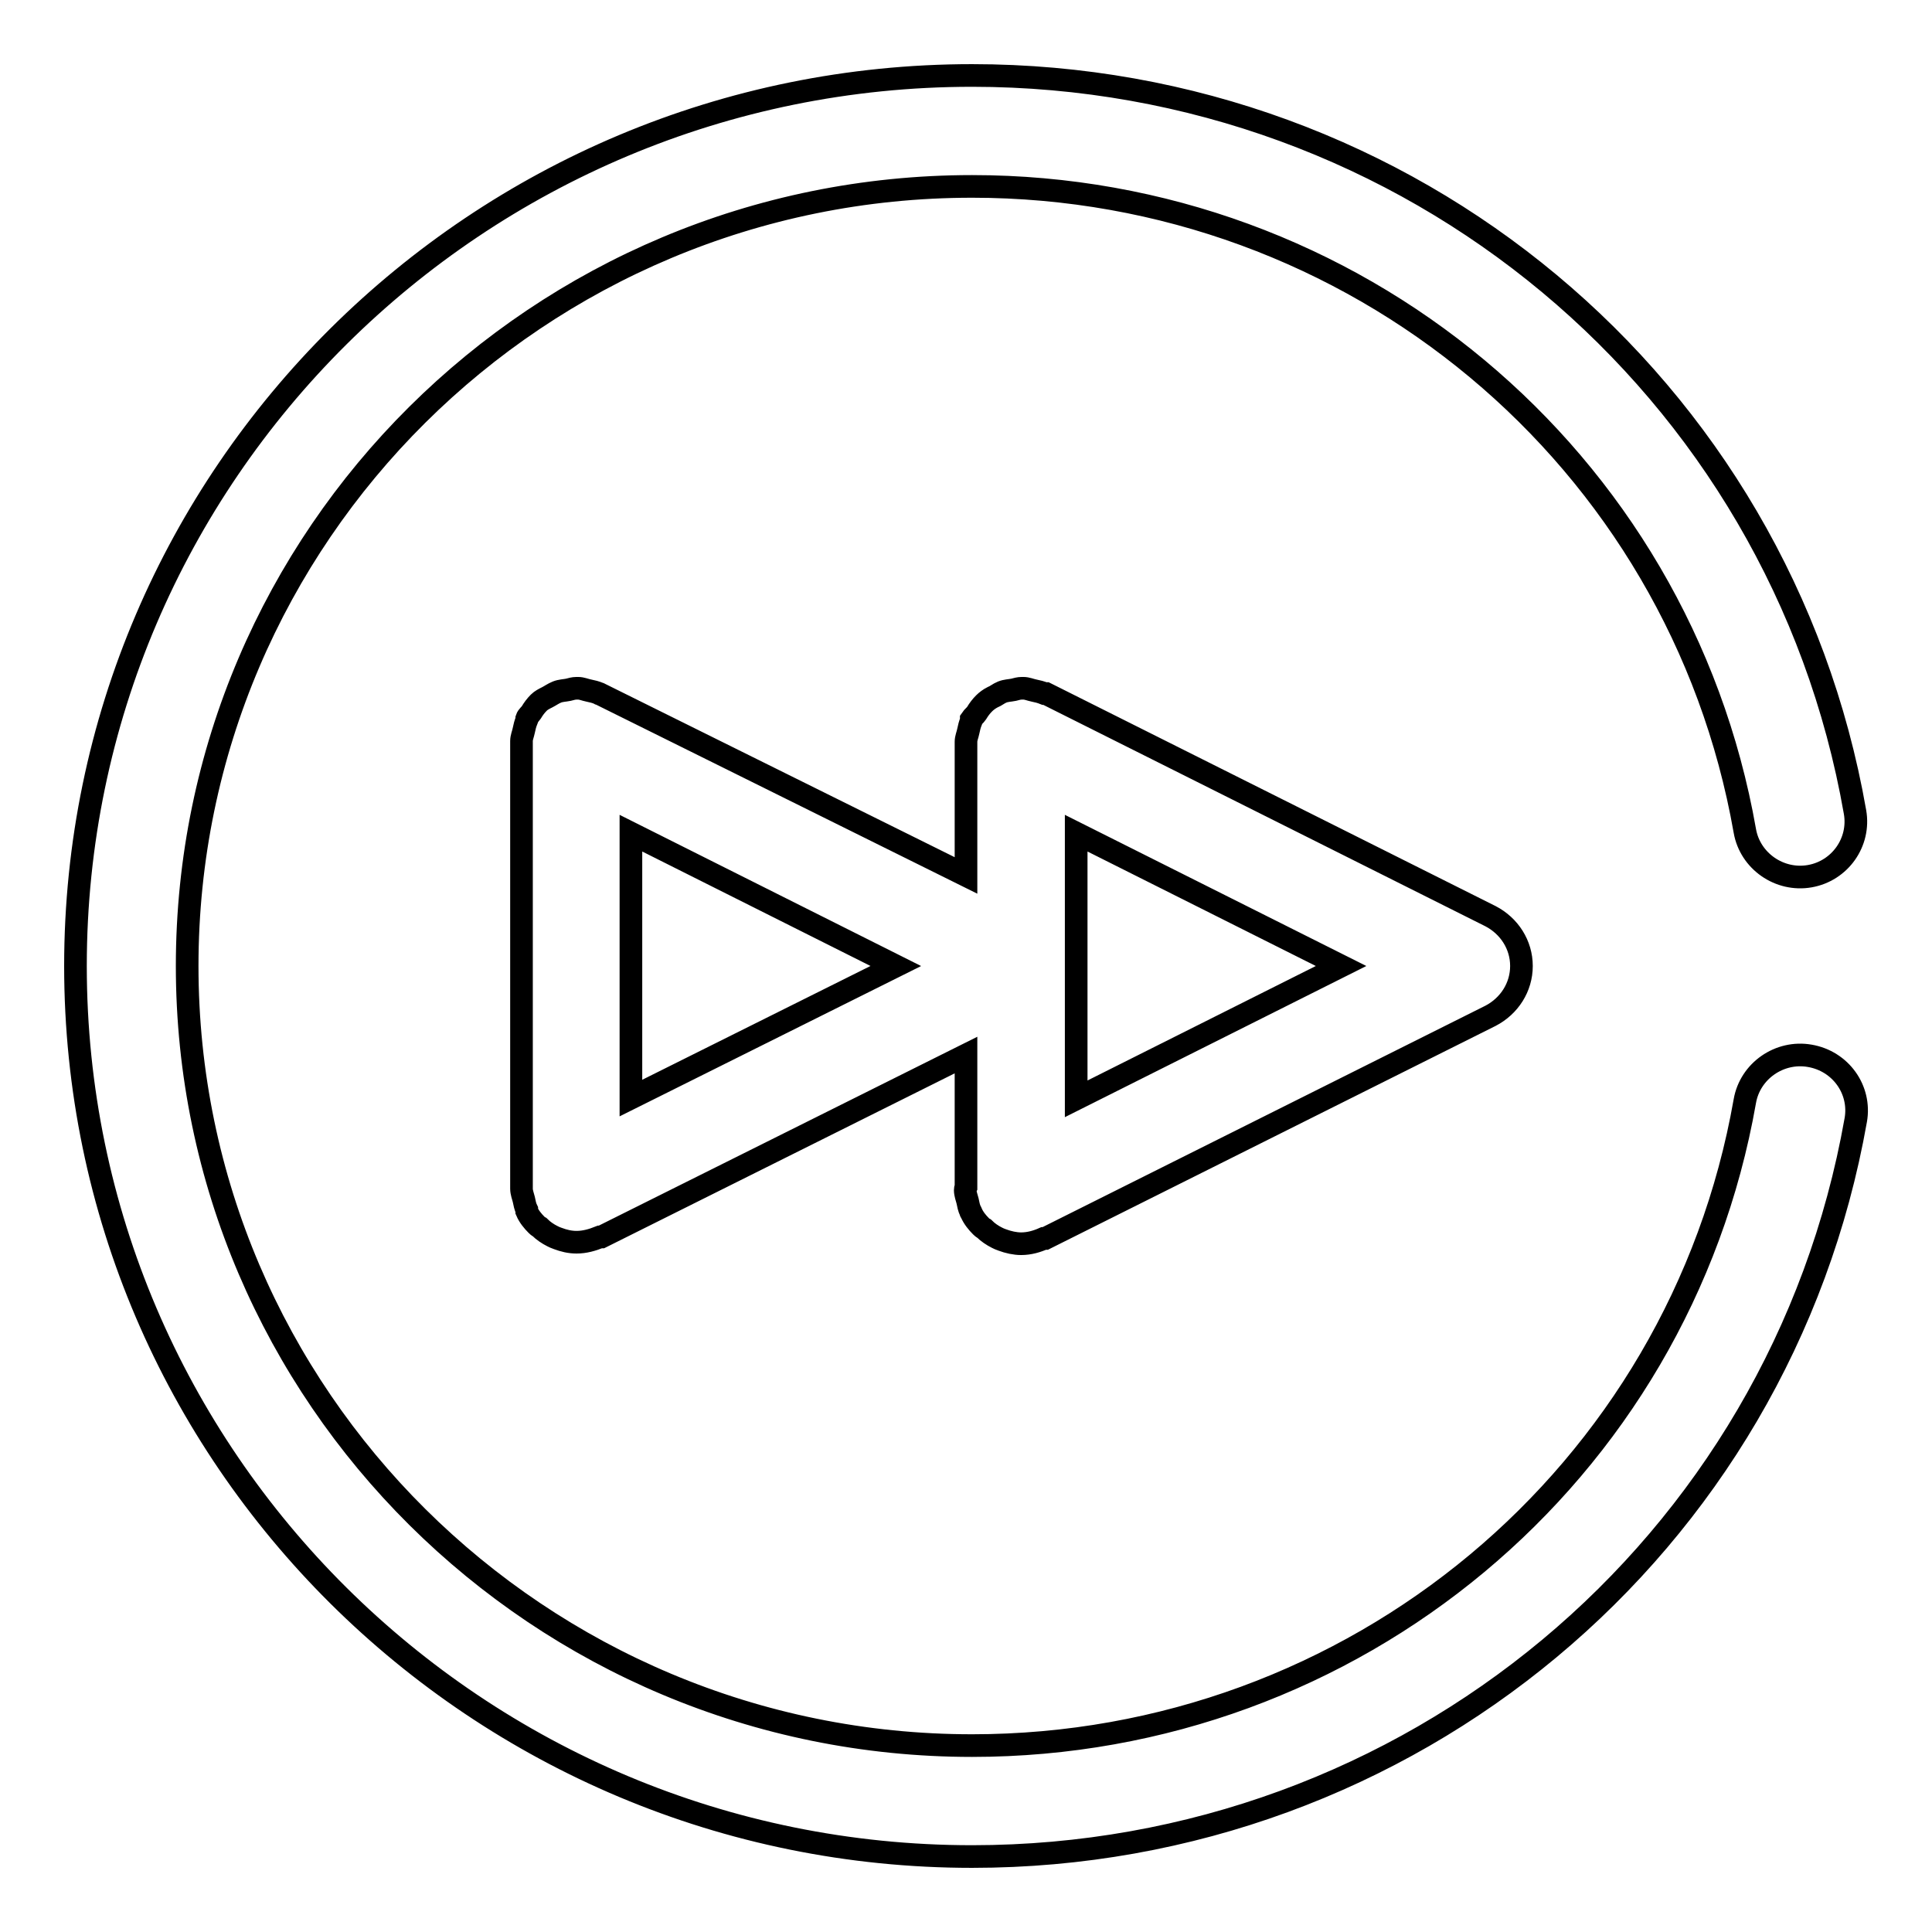 <?xml version="1.0" encoding="utf-8"?>
<!-- Svg Vector Icons : http://www.onlinewebfonts.com/icon -->
<!DOCTYPE svg PUBLIC "-//W3C//DTD SVG 1.1//EN" "http://www.w3.org/Graphics/SVG/1.1/DTD/svg11.dtd">
<svg version="1.1" xmlns="http://www.w3.org/2000/svg" xmlns:xlink="http://www.w3.org/1999/xlink" x="0px" y="0px" viewBox="0 0 256 256" enable-background="new 0 0 256 256" xml:space="preserve">
<g><g><g><g id="Fast_x5F_Forward"><g><path stroke-width="3" fill-opacity="0" stroke="#000000"  d="M127.9,157.7c0,0.5,0.2,1,0.3,1.4c0.1,0.5,0.2,1,0.4,1.4c0,0,0,0.1,0.1,0.2c0.3,0.7,0.8,1.3,1.3,1.8c0.1,0.1,0.2,0.2,0.4,0.3c0.5,0.5,1.1,0.9,1.7,1.2c0.2,0.1,0.4,0.2,0.7,0.3c0.8,0.3,1.7,0.5,2.5,0.5l0,0l0,0c0,0,0,0,0,0c1.1,0,2.1-0.3,3-0.7c0.1,0,0.1,0,0.2,0l59-29.5c2.5-1.3,4.1-3.8,4.1-6.6c0-2.8-1.6-5.3-4.1-6.6l-58.9-29.5c-0.1,0-0.2,0-0.2,0c-0.5-0.2-0.9-0.3-1.4-0.4c-0.5-0.1-0.9-0.3-1.4-0.3c-0.1,0-0.1,0-0.2,0c-0.4,0-0.7,0.1-1.1,0.2c-0.5,0.1-1,0.1-1.5,0.3c-0.5,0.2-0.8,0.5-1.3,0.7c-0.4,0.2-0.8,0.5-1.1,0.8c-0.4,0.4-0.7,0.8-1,1.3c-0.2,0.3-0.5,0.5-0.7,0.8c0,0.1,0,0.1,0,0.2c-0.2,0.5-0.3,0.9-0.4,1.4c-0.1,0.5-0.3,0.9-0.3,1.4c0,0.1,0,0.1,0,0.2V116L79.6,92c-0.1,0-0.1,0-0.2-0.1c-0.5-0.2-0.9-0.3-1.4-0.4c-0.5-0.1-0.9-0.3-1.4-0.3c-0.1,0-0.2,0-0.2,0c-0.4,0-0.7,0.1-1.1,0.2c-0.5,0.1-1,0.1-1.5,0.3c-0.5,0.2-0.9,0.5-1.3,0.7c-0.4,0.2-0.8,0.4-1.1,0.7c-0.4,0.4-0.7,0.8-1,1.3c-0.2,0.3-0.5,0.5-0.6,0.8c0,0.1,0,0.1,0,0.2c-0.2,0.5-0.3,0.9-0.4,1.4c-0.1,0.5-0.3,0.9-0.3,1.4c0,0.1,0,0.1,0,0.2v58.9c0,0.1,0,0.1,0,0.2c0,0.5,0.2,1,0.3,1.4c0.1,0.5,0.2,1,0.4,1.4c0,0,0,0.2,0,0.2c0.3,0.7,0.8,1.3,1.3,1.8c0.1,0.1,0.2,0.2,0.4,0.3c0.5,0.5,1.1,0.9,1.7,1.2c0.2,0.1,0.4,0.2,0.7,0.3c0.8,0.3,1.6,0.5,2.5,0.5c0,0,0,0,0,0s0,0,0,0c1.1,0,2.1-0.3,3.1-0.7c0.1,0,0.1,0,0.2,0l48.3-24.1v17.5C127.9,157.5,127.9,157.6,127.9,157.7z M142.6,110.4l35.1,17.6l-35.1,17.6V110.4z M83.6,145.5v-35.1l35.1,17.6L83.6,145.5z M239.8,139.9c-4-0.7-7.9,2-8.6,6c-8.7,49.5-51.8,85.4-102.4,85.4c-57.3,0-104-46.3-104-103.3c0-57,46.6-103.3,104-103.3c50.6,0,93.7,35.9,102.4,85.4c0.7,4,4.6,6.7,8.6,6c4-0.7,6.7-4.5,6-8.5C235.9,51,186.7,10,128.8,10C63.3,10,10,62.9,10,128c0,65.1,53.3,118,118.8,118c57.9,0,107.1-41,117.1-97.6C246.6,144.4,243.9,140.6,239.8,139.9z"/></g></g></g><g></g><g></g><g></g><g></g><g></g><g></g><g></g><g></g><g></g><g></g><g></g><g></g><g></g><g></g><g></g></g></g>
</svg>